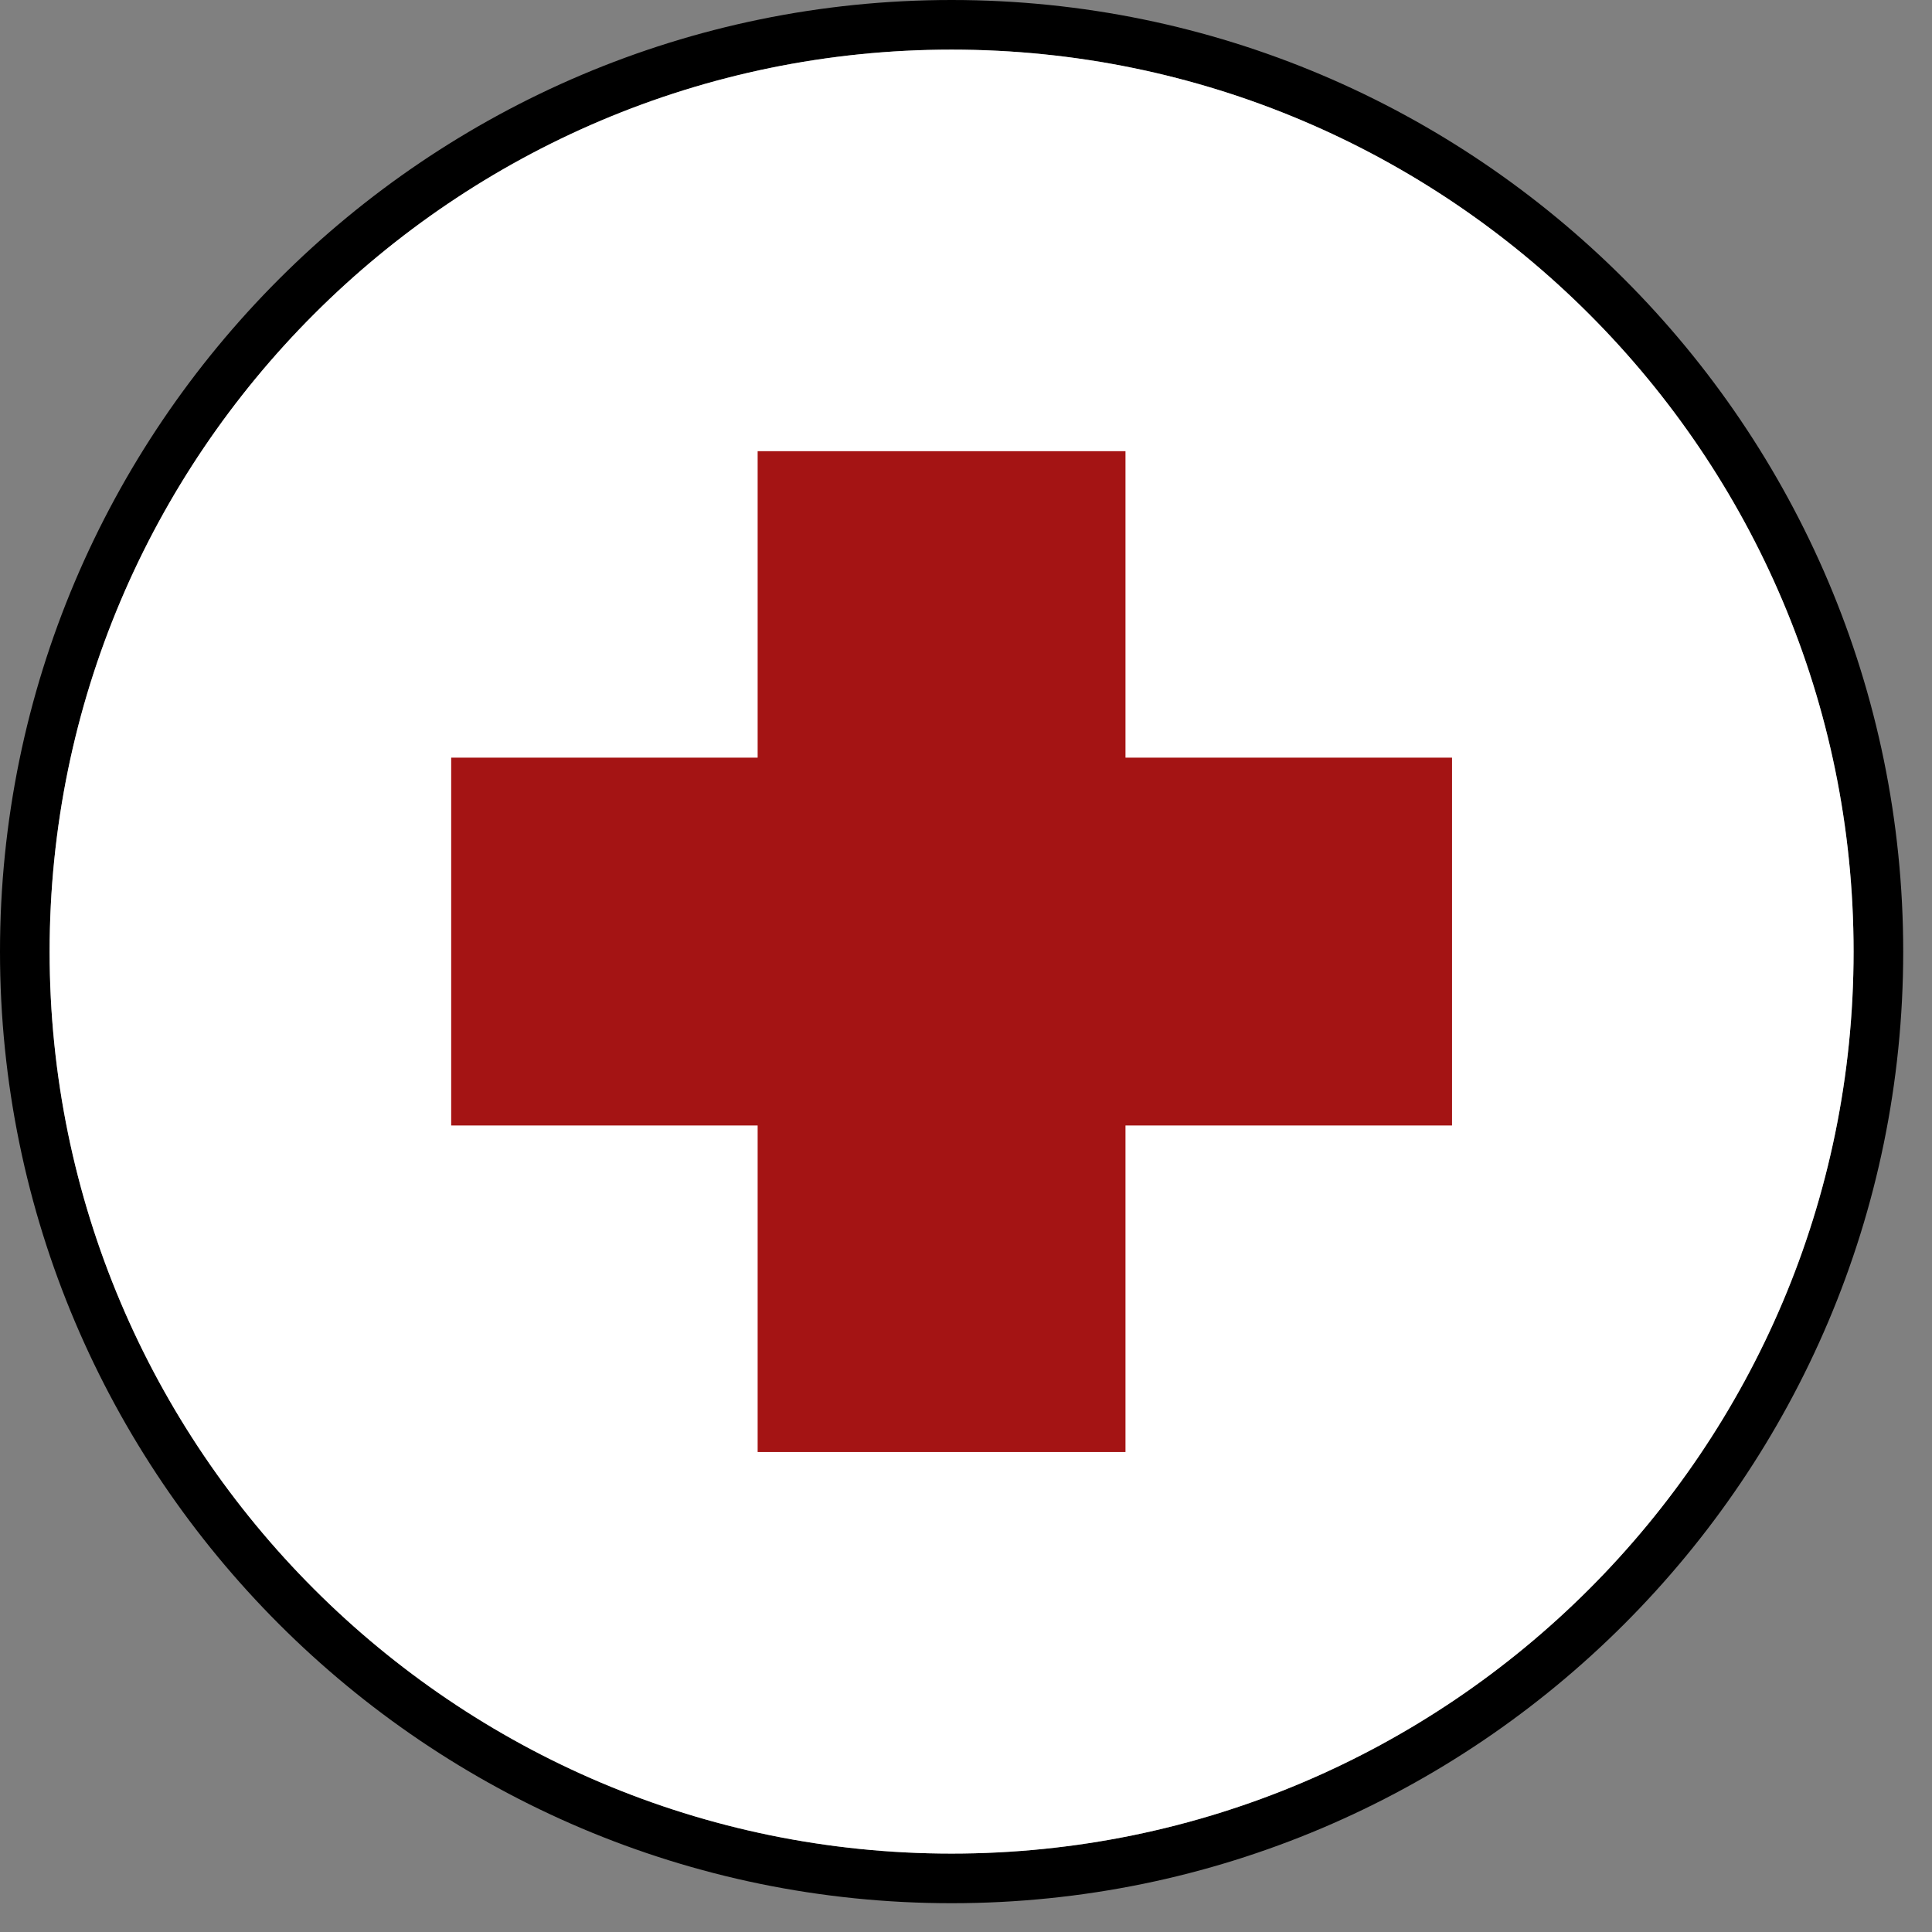 <svg xmlns="http://www.w3.org/2000/svg" width="51" height="51" viewBox="0 0 51 51" fill="none"><rect x="0" y="0" width="51" height="51" fill="#808080" stroke="none"/><path d="M25.12 50.24C11.27 50.24 0 38.97 0 25.12C0 11.27 11.27 0 25.12 0C38.97 0 50.24 11.27 50.24 25.12C50.24 38.97 38.97 50.24 25.12 50.24ZM25.12 1.31C11.99 1.31 1.31 11.99 1.31 25.12C1.31 38.25 11.99 48.93 25.12 48.93C38.25 48.93 48.93 38.25 48.93 25.12C48.93 11.99 38.25 1.31 25.12 1.31Z" fill="black"></path><path d="M25.12 1.31C11.99 1.31 1.31 11.99 1.31 25.12C1.31 38.25 11.99 48.93 25.12 48.93C38.25 48.93 48.93 38.25 48.93 25.12C48.93 11.99 38.25 1.31 25.12 1.31Z" fill="white"></path><path d="M29.71 11.91H20V38.33H29.71V11.91Z" fill="#A41414"></path><path d="M38.33 29.71V20H11.91V29.71H38.33Z" fill="#A41414"></path></svg>